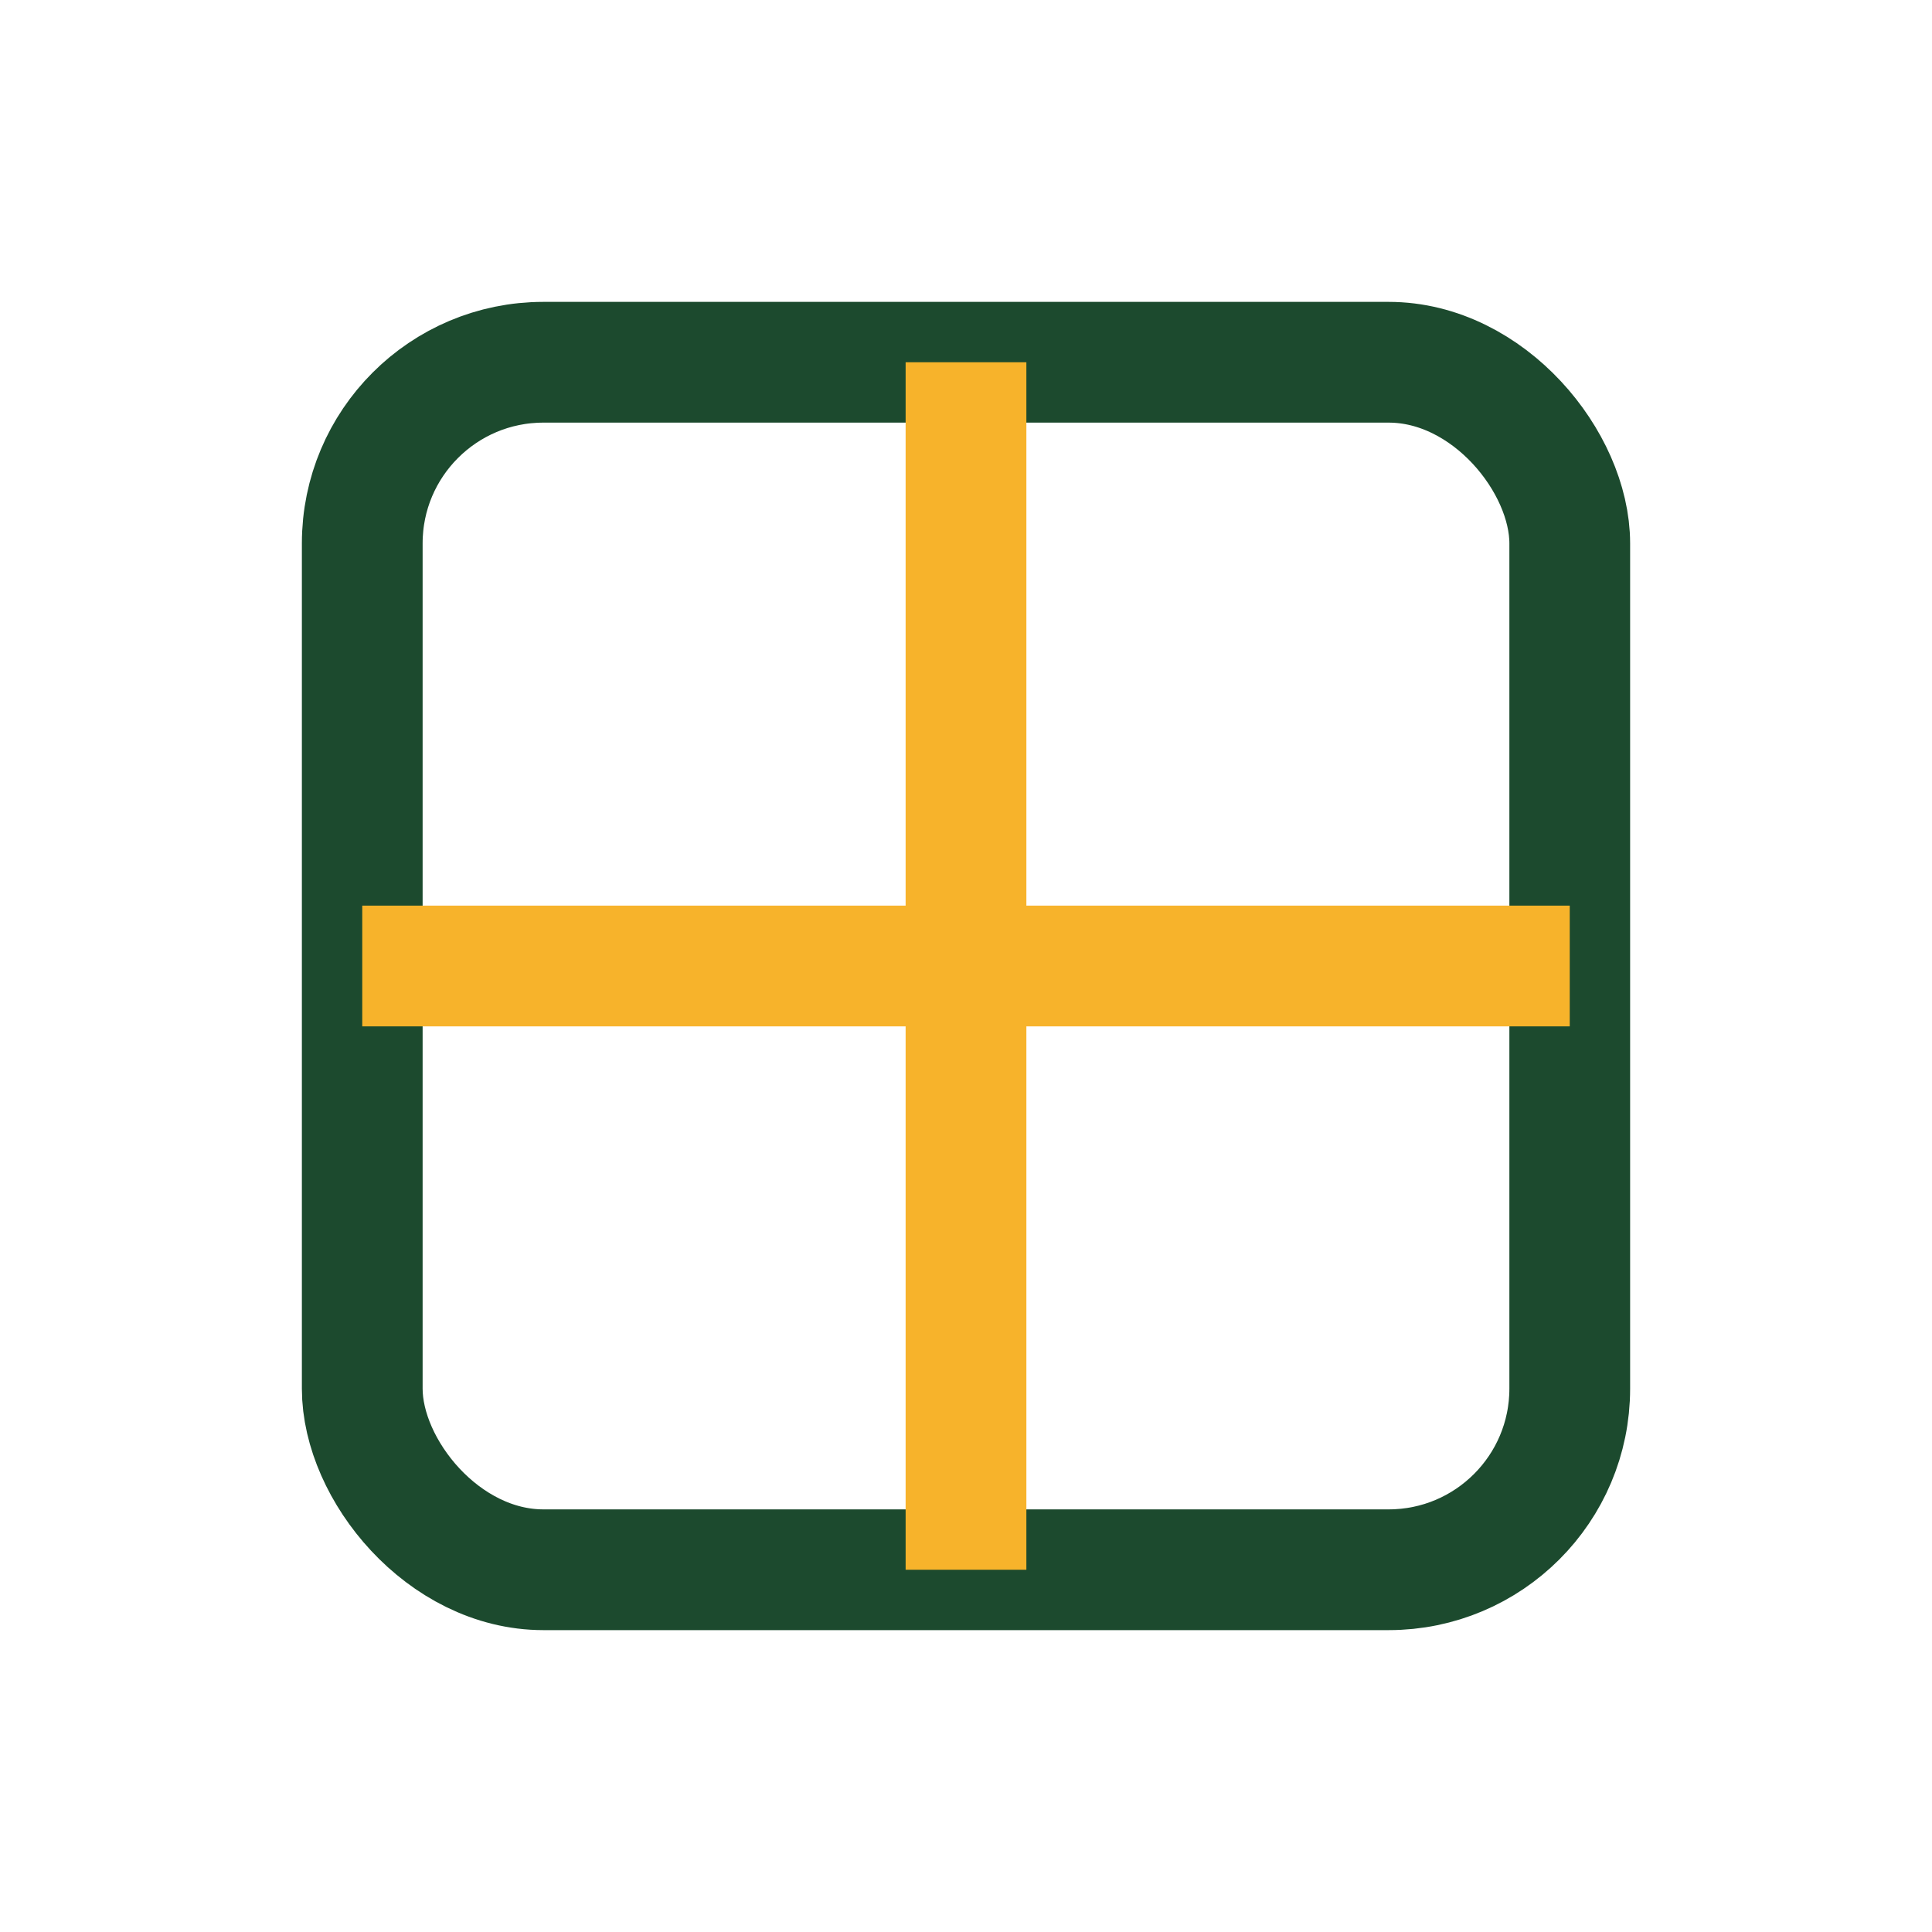 <?xml version="1.0" encoding="UTF-8"?>
<svg xmlns="http://www.w3.org/2000/svg" width="32" height="32" viewBox="0 0 32 32"><rect x="6" y="6" width="20" height="20" rx="3" fill="none" stroke="#1C4A2E" stroke-width="2"/><path d="M16 6v20M6 16h20" stroke="#F7B32B" stroke-width="2"/></svg>